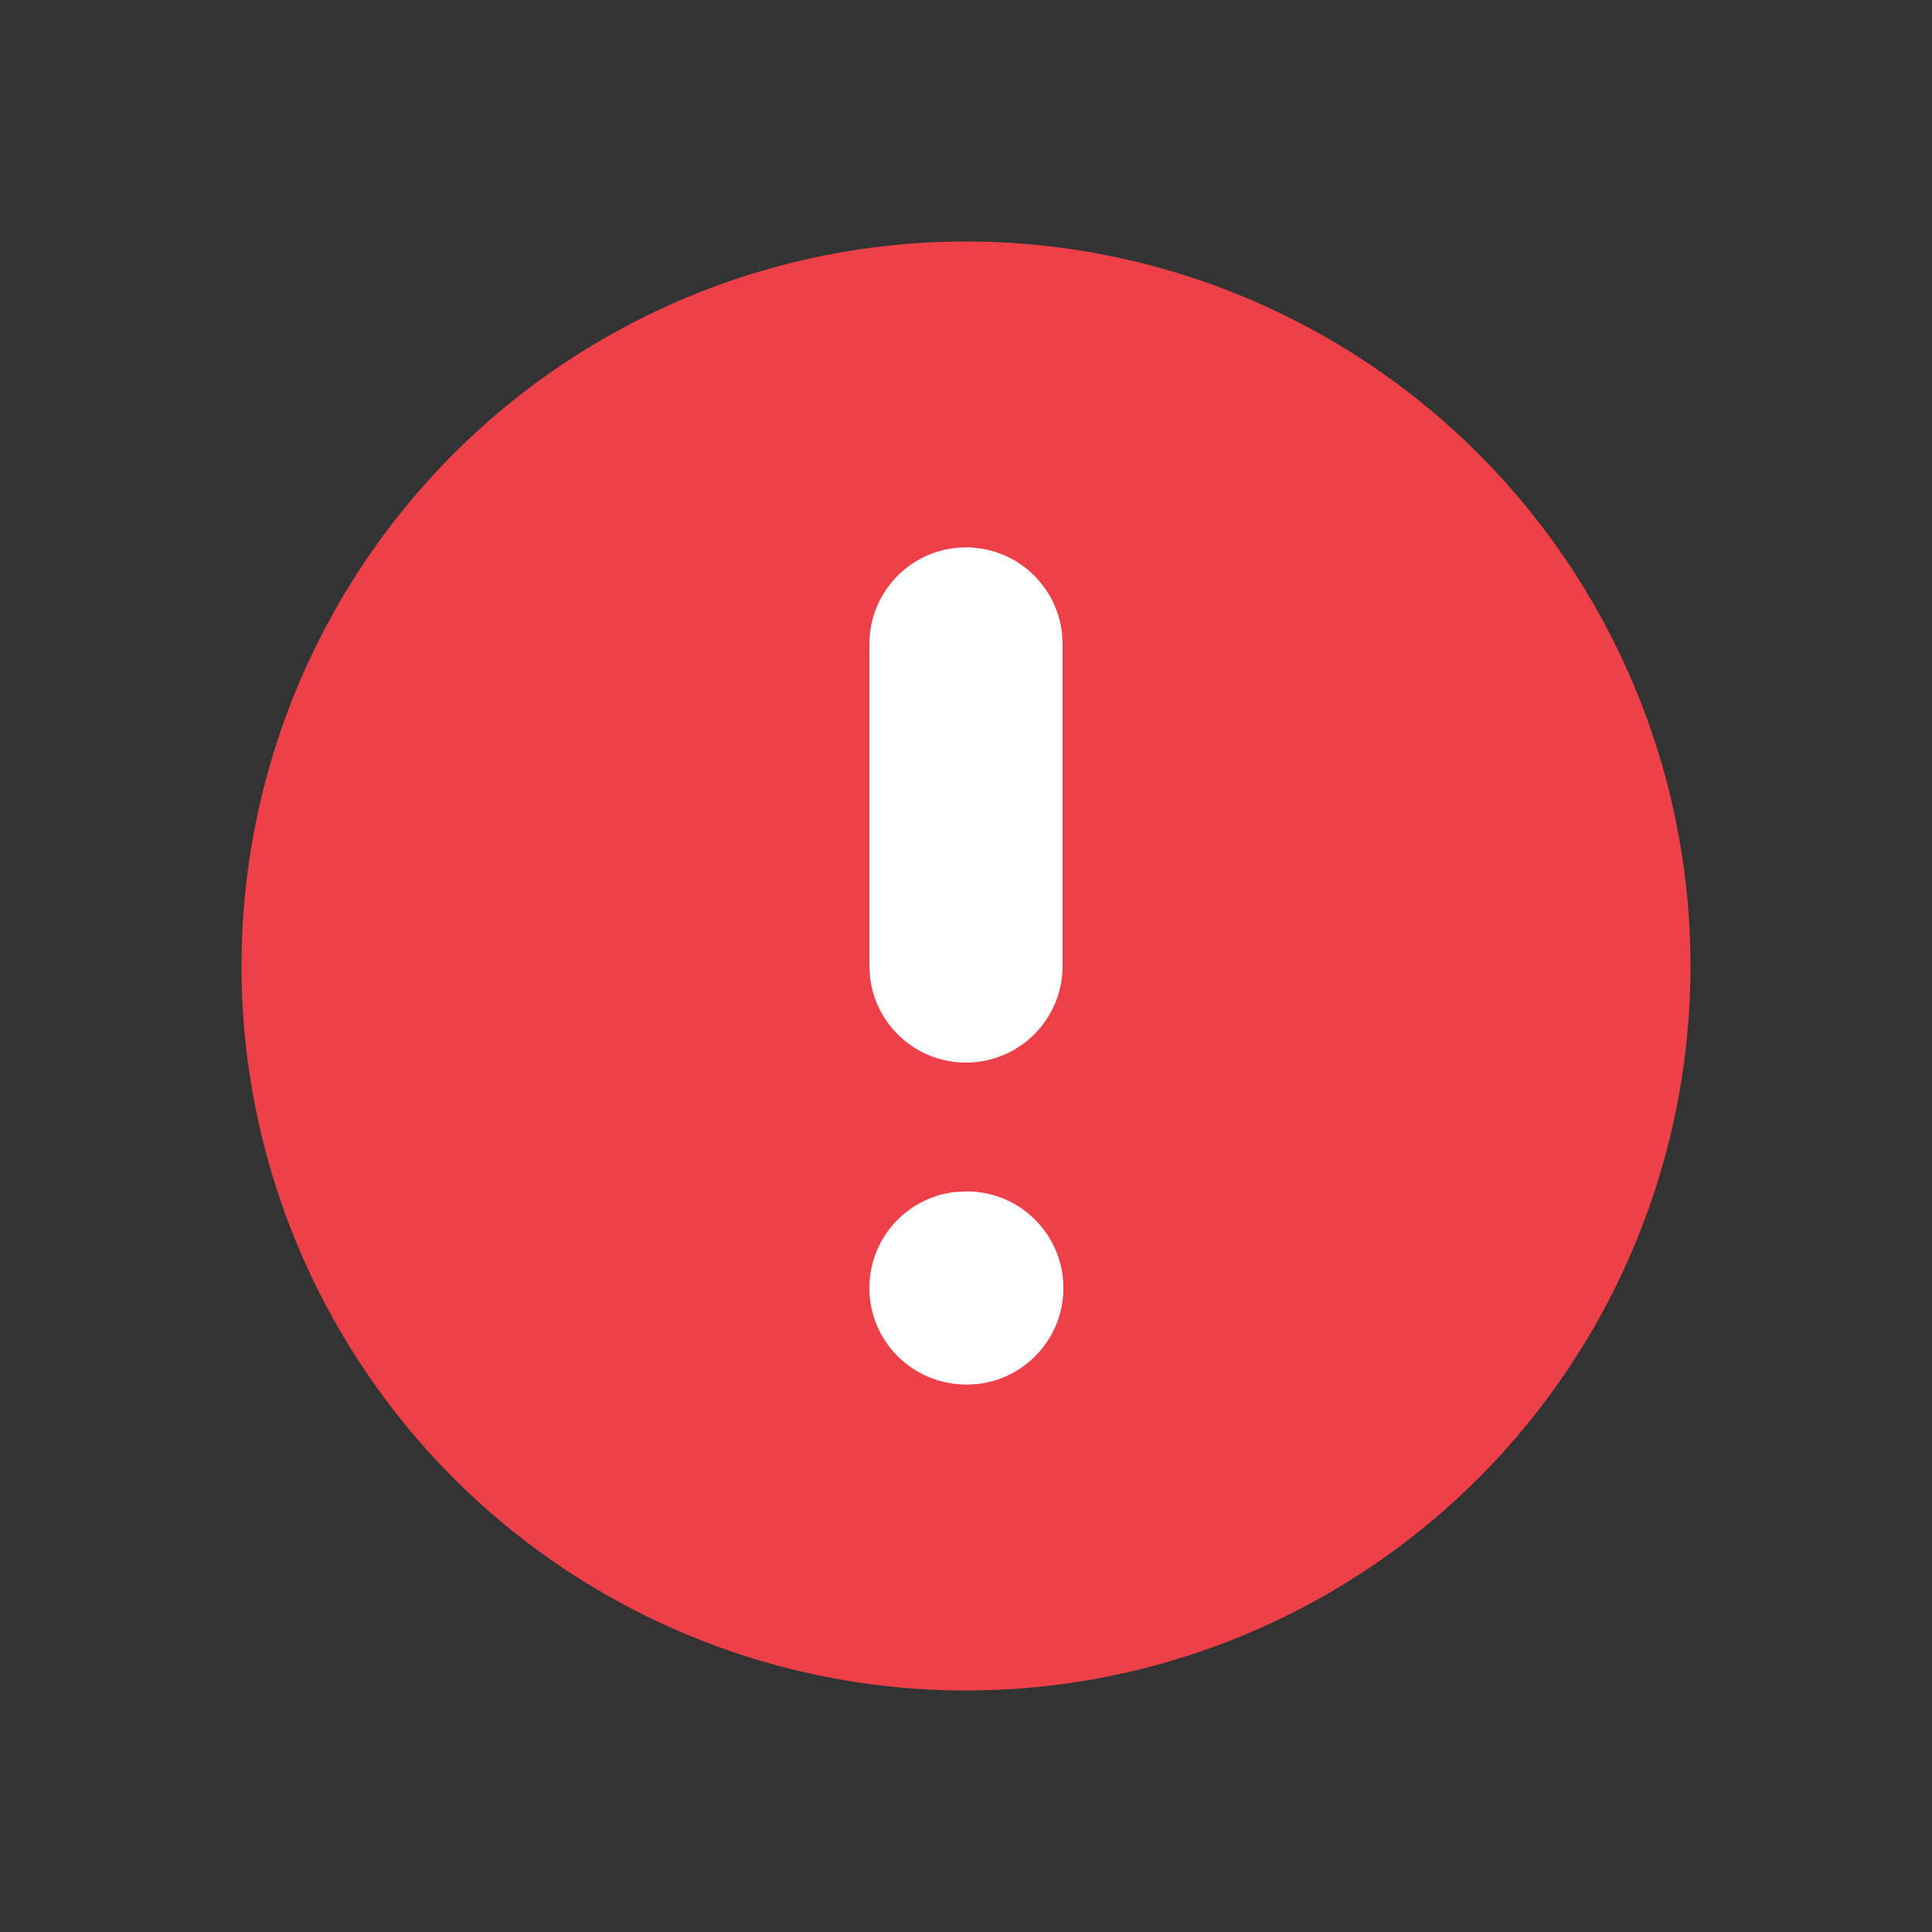 <svg width="24" height="24" viewBox="0 0 24 24" fill="none" xmlns="http://www.w3.org/2000/svg">
<rect x="0" y="0" width="24" height="24" fill="#333333" stroke="none"/>
<circle cx="12" cy="12" r="9" fill="#ED4049"/>
<path fill-rule="evenodd" clip-rule="evenodd" d="M13.192 7.86C13.122 7.263 12.615 6.8 12 6.8C11.337 6.8 10.8 7.337 10.8 8V12L10.808 12.14C10.877 12.737 11.384 13.2 12 13.2C12.662 13.2 13.2 12.662 13.2 12V8L13.192 7.86ZM13.21 16C13.21 15.337 12.672 14.8 12.01 14.8L11.86 14.808C11.263 14.877 10.8 15.384 10.8 16C10.8 16.663 11.337 17.2 12.01 17.2L12.15 17.192C12.747 17.122 13.21 16.615 13.21 16Z" fill="white"/>
</svg>
